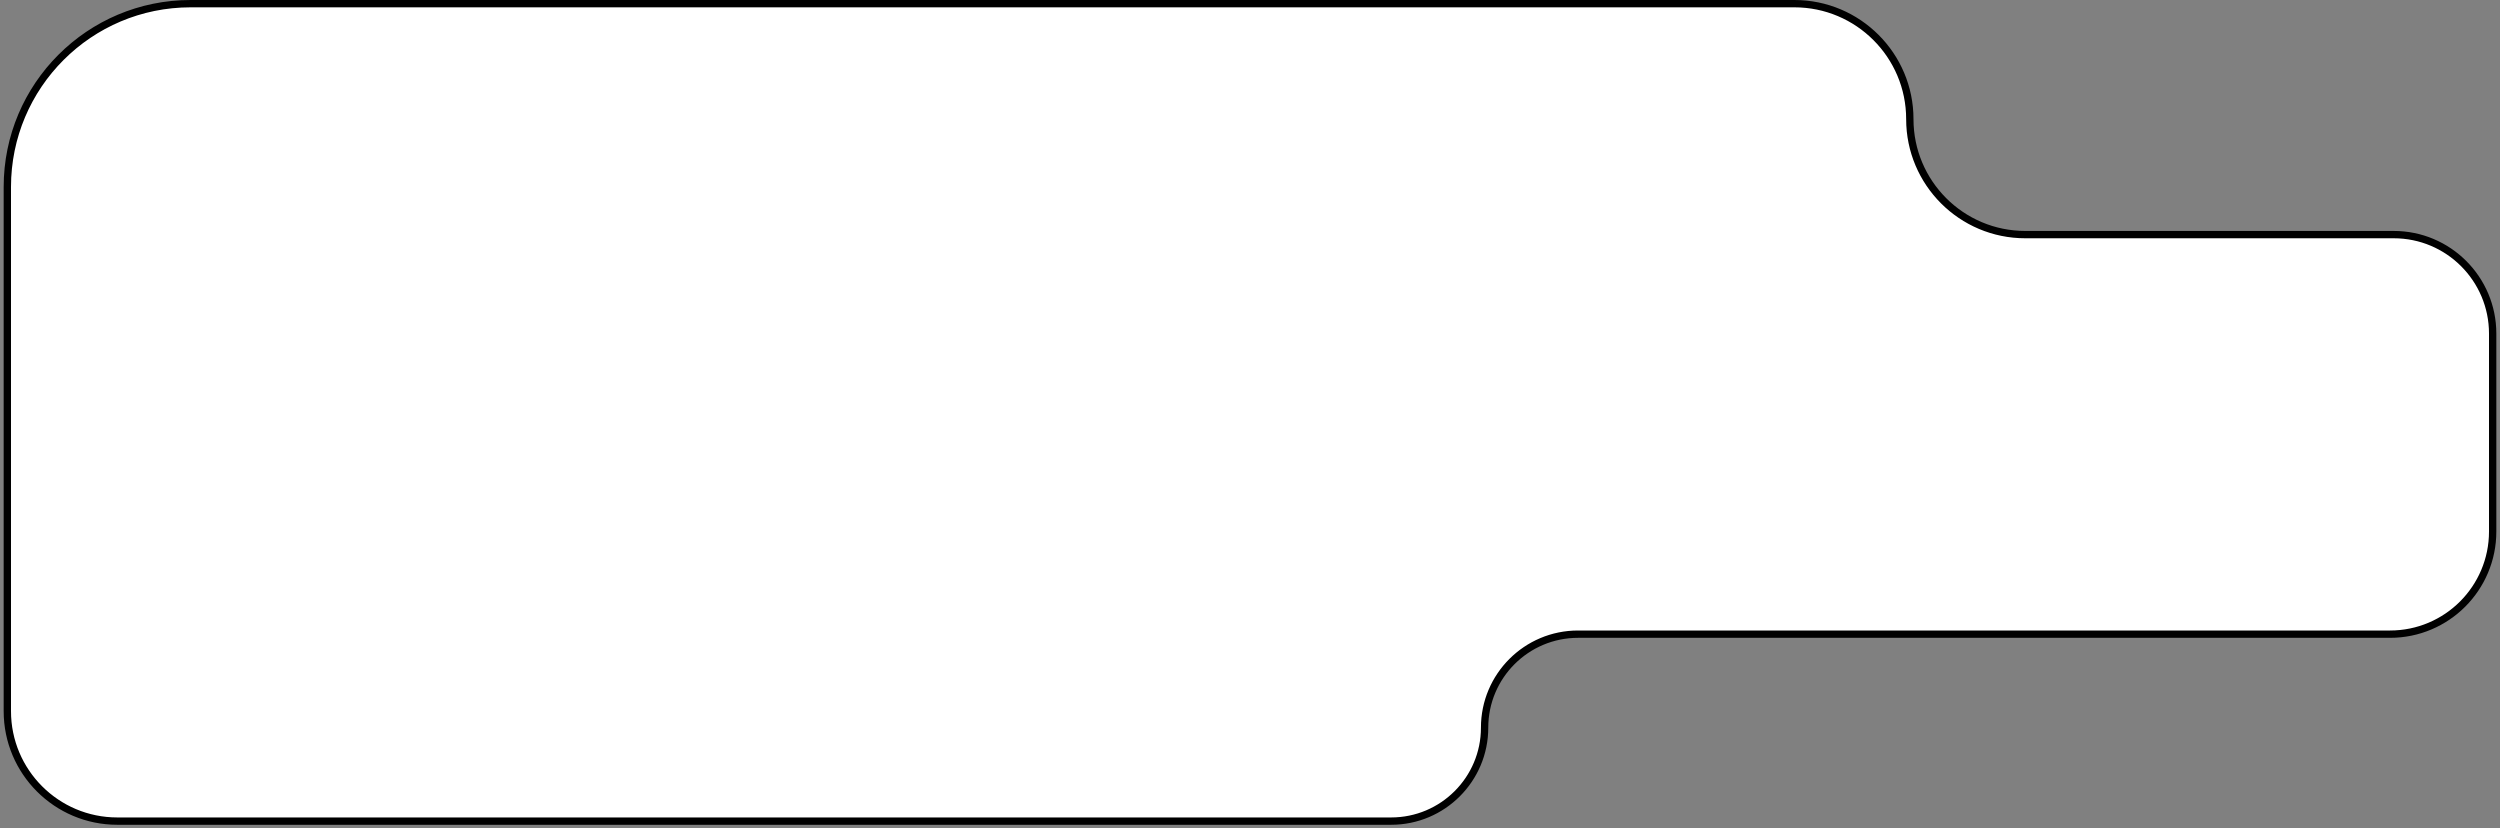 <?xml version="1.0" encoding="UTF-8"?> <svg xmlns="http://www.w3.org/2000/svg" width="341" height="113" viewBox="0 0 341 113" fill="none"><rect x="0" y="0" width="341" height="113" fill="#808080" stroke="none"/><path d="M179 0.5H26C12.193 0.5 1 11.693 1 25.5V97C1 105.284 7.716 112 16 112H189.75C196.792 112 202.5 106.292 202.5 99.25C202.5 92.208 208.208 86.5 215.25 86.5H260.5H275.5H299.5H326C333.732 86.5 340 80.232 340 72.5V45.5C340 38.044 333.956 32 326.5 32H276.25C267.552 32 260.5 24.948 260.5 16.25C260.5 7.552 253.448 0.5 244.75 0.5H179Z" fill="white" stroke="black"></path></svg> 